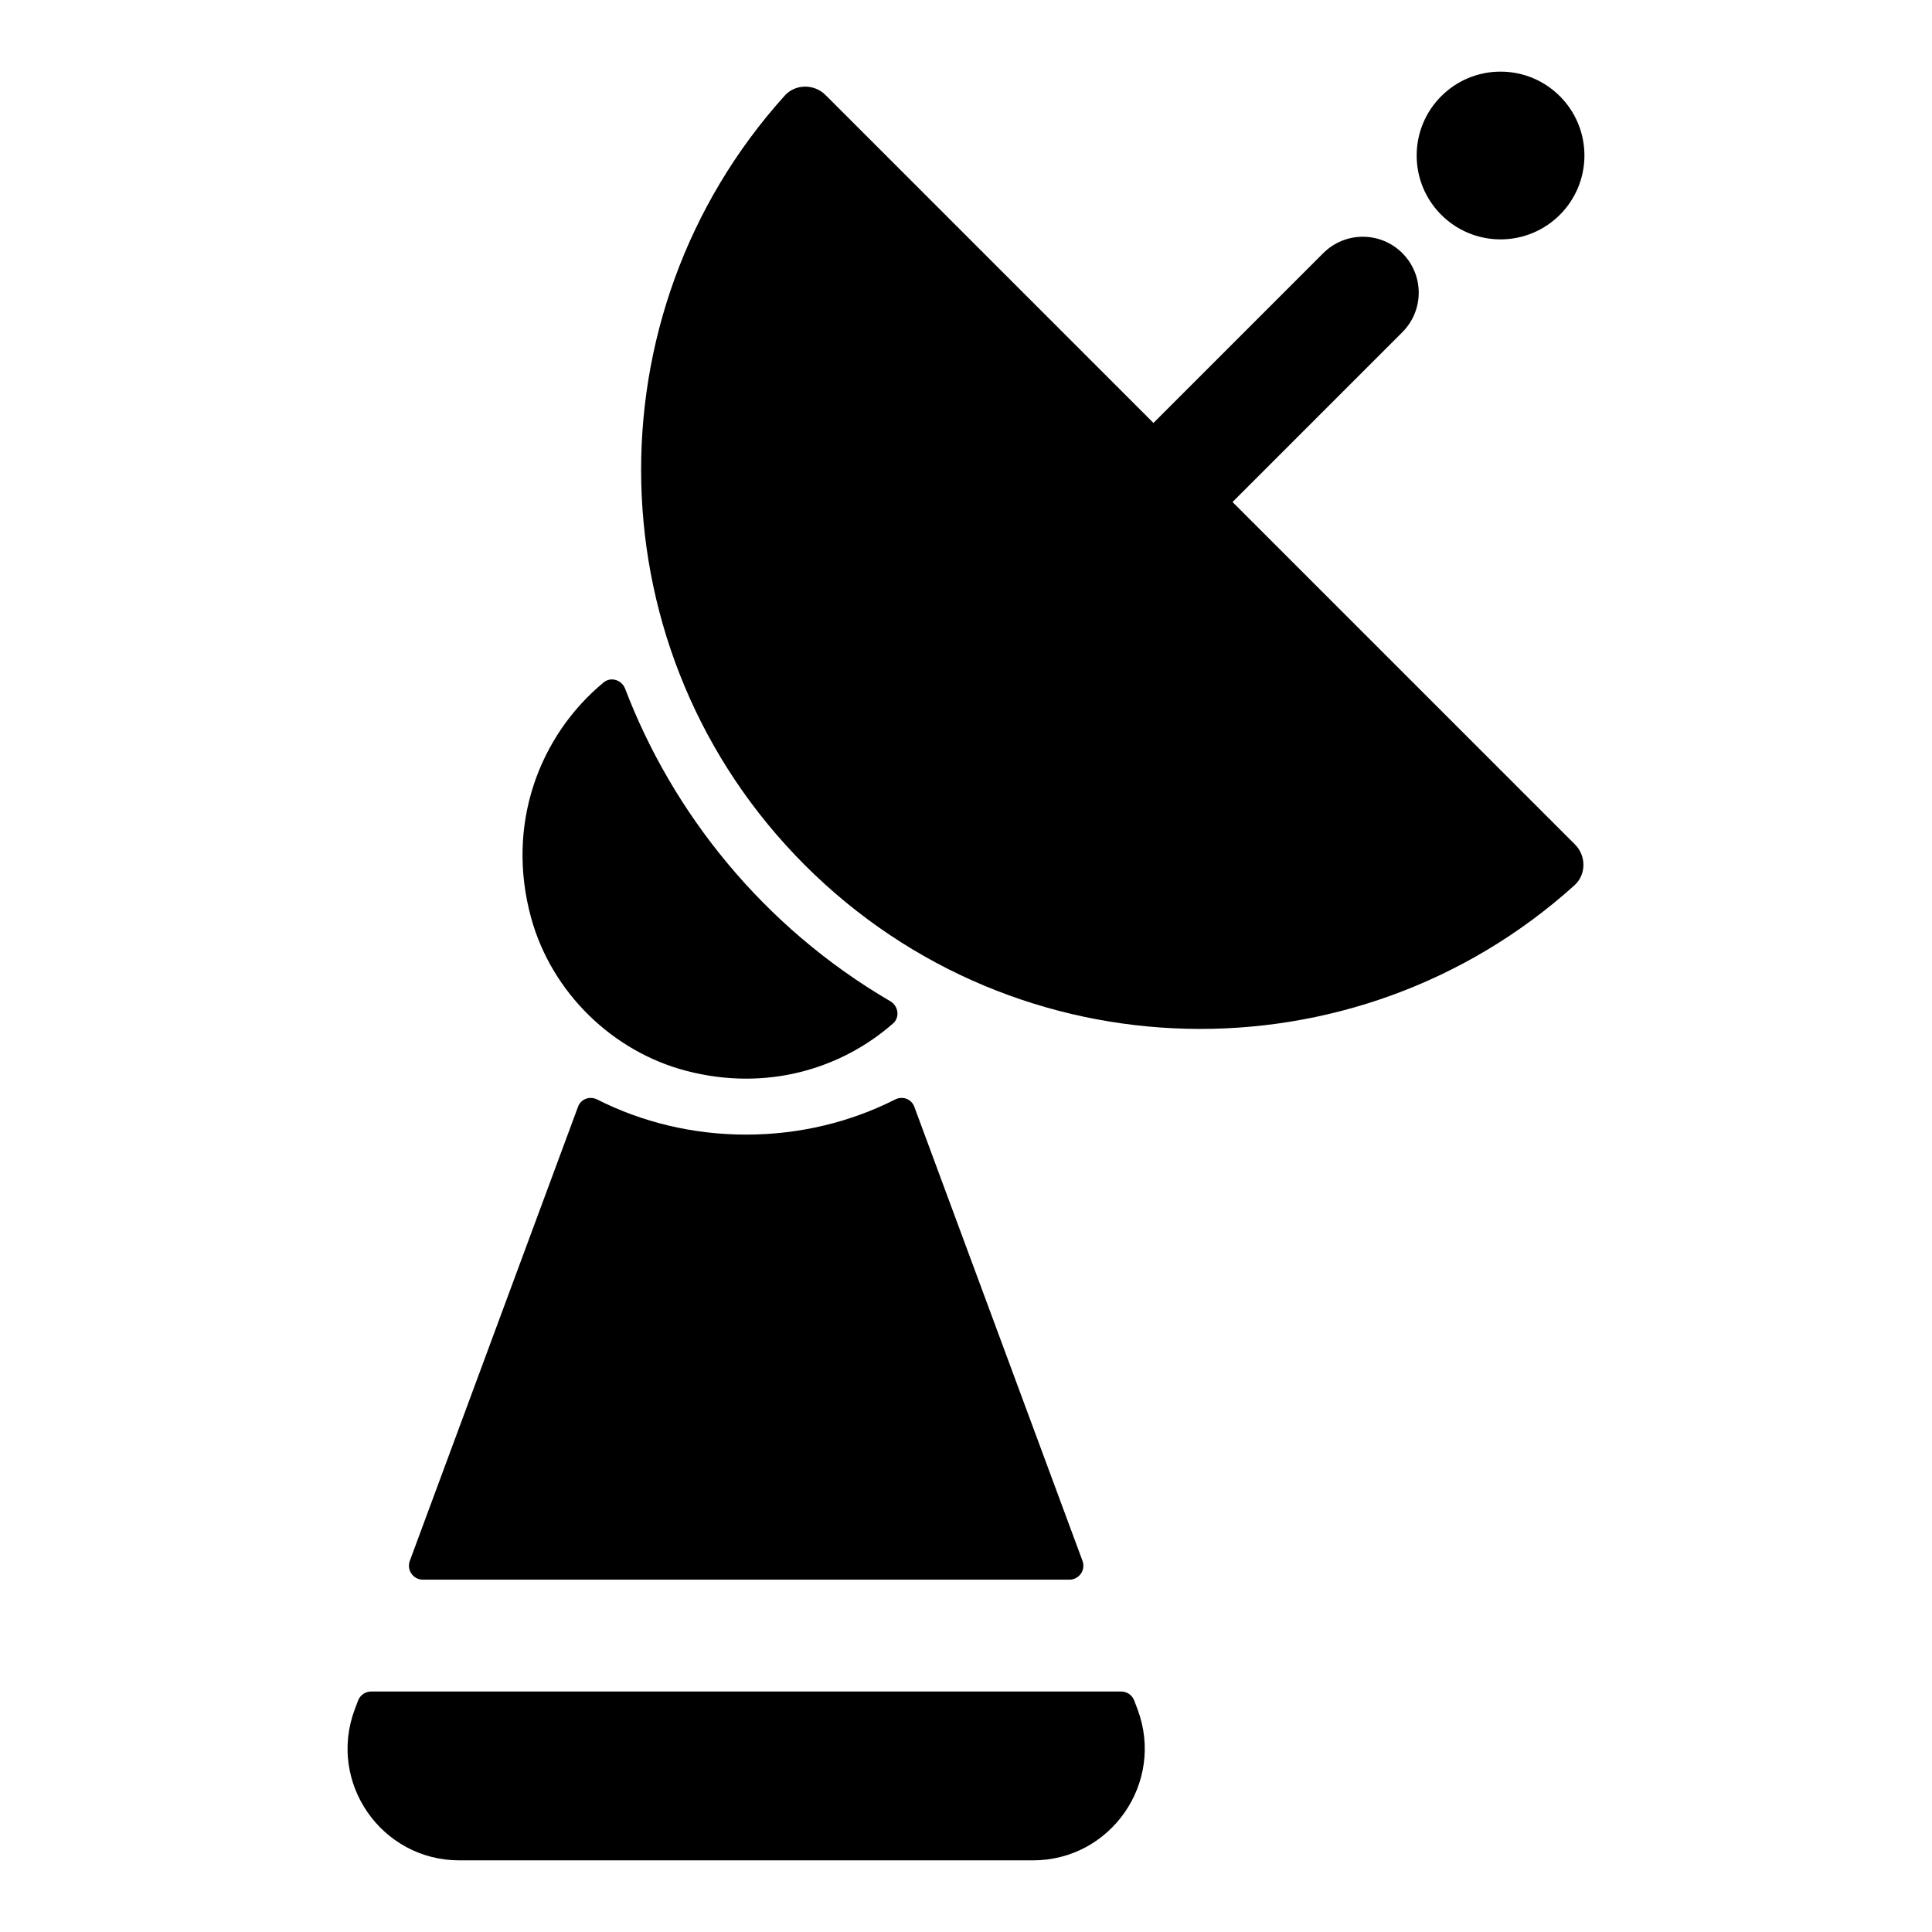 <?xml version="1.0" encoding="UTF-8"?>
<!-- Uploaded to: SVG Repo, www.svgrepo.com, Generator: SVG Repo Mixer Tools -->
<svg fill="#000000" width="800px" height="800px" version="1.1" viewBox="144 144 512 512" xmlns="http://www.w3.org/2000/svg">
 <g>
  <path d="m256.08 562.63h171.32c2.582 0 4.371-2.57 3.473-4.992l-44.574-120.34c-0.766-2.07-3.109-2.922-5.078-1.922-11.891 6.019-25.379 9.305-39.48 9.305-14.098 0-27.59-3.285-39.48-9.305-1.969-0.996-4.312-0.148-5.078 1.922l-44.574 120.34c-0.898 2.418 0.891 4.992 3.473 4.992z"/>
  <path d="m444.59 594.67c-0.543-1.445-1.926-2.402-3.469-2.402h-198.76c-1.543 0-2.926 0.957-3.469 2.402l-0.879 2.336c-7.258 19.359 7.051 40.008 27.727 40.008h152c20.676 0 34.984-20.652 27.727-40.008z"/>
  <path d="m326.01 427.82c20.938 5.418 40.773-0.398 54.664-12.602 1.863-1.641 1.402-4.637-0.738-5.887-33.836-19.738-57.789-50.078-70.27-82.816-0.883-2.32-3.766-3.258-5.68-1.68-17.062 14.098-26.074 37.723-19.191 62.543 5.438 19.625 21.504 35.344 41.215 40.441z"/>
  <path d="m470.63 277.04 45.004-45.004c5.789-5.789 5.789-15.164 0-20.953-5.789-5.789-15.164-5.789-20.953 0l-45.004 45.004-86.918-86.918c-2.977-2.977-7.969-2.969-10.785 0.156-52.48 58.172-50.703 147.91 5.332 203.95 56.031 56.031 145.77 57.809 203.95 5.332 3.125-2.82 3.133-7.809 0.156-10.785z"/>
  <path d="m563.89 185.21c0 12.273-9.953 22.227-22.227 22.227-12.277 0-22.23-9.953-22.23-22.227 0-12.277 9.953-22.227 22.23-22.227 12.273 0 22.227 9.949 22.227 22.227"/>
 </g>
</svg>